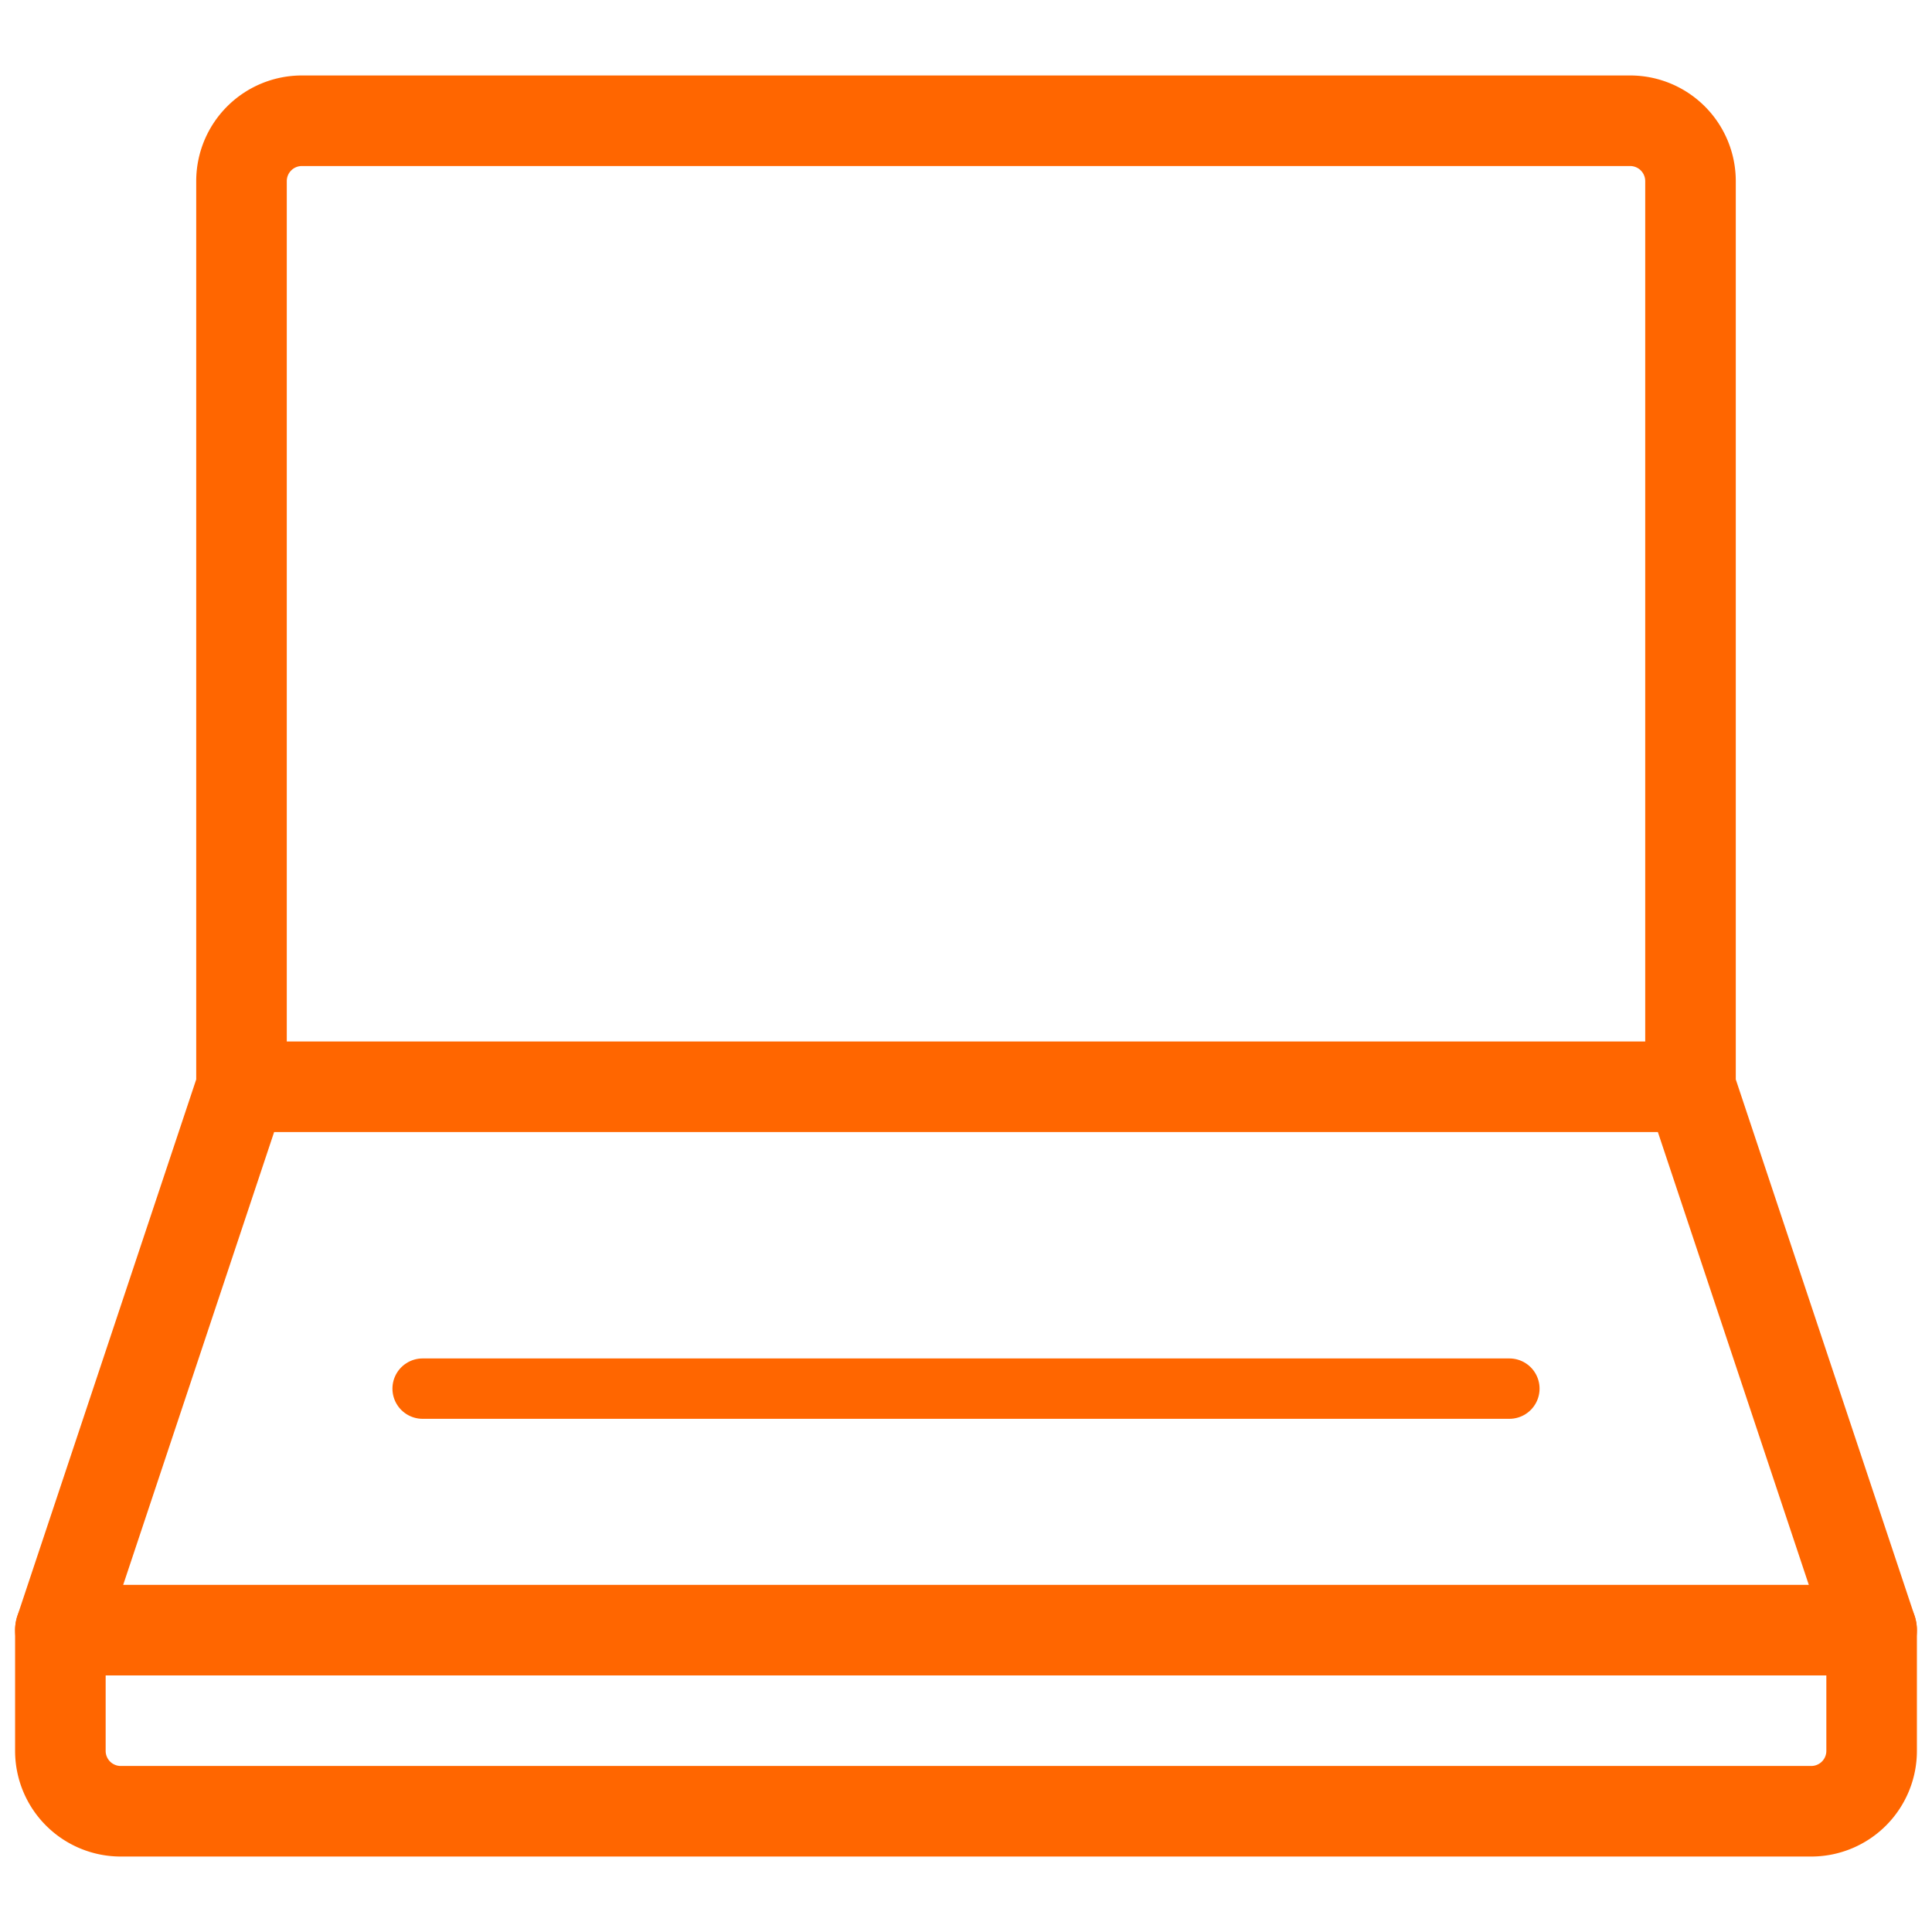 <svg xmlns="http://www.w3.org/2000/svg" viewBox="0 0 64 64" aria-labelledby="title"
aria-describedby="desc" role="img" xmlns:xlink="http://www.w3.org/1999/xlink"
width="640" height="640">
  <title>Laptop</title>
  <desc>A line styled icon from Orion Icon Library.</desc>
  <path data-name="layer1"
  d="M56 36V6a2 2 0 0 0-2-2H10a2 2 0 0 0-2 2v30m48 0H8L2 54v4a2 2 0 0 0 2 2h56a2 2 0 0 0 2-2v-4z"
  fill="none" stroke="#ff6600" stroke-linecap="round" stroke-linejoin="round"
  stroke-width="3"></path>
  <path data-name="layer2" fill="none" stroke="#ff6600" stroke-linecap="round"
  stroke-linejoin="round" stroke-width="2" d="M14 46h36"></path>
  <path data-name="layer1" fill="none" stroke="#ff6600" stroke-linecap="round"
  stroke-linejoin="round" stroke-width="3" d="M2 54h60"></path>
</svg>